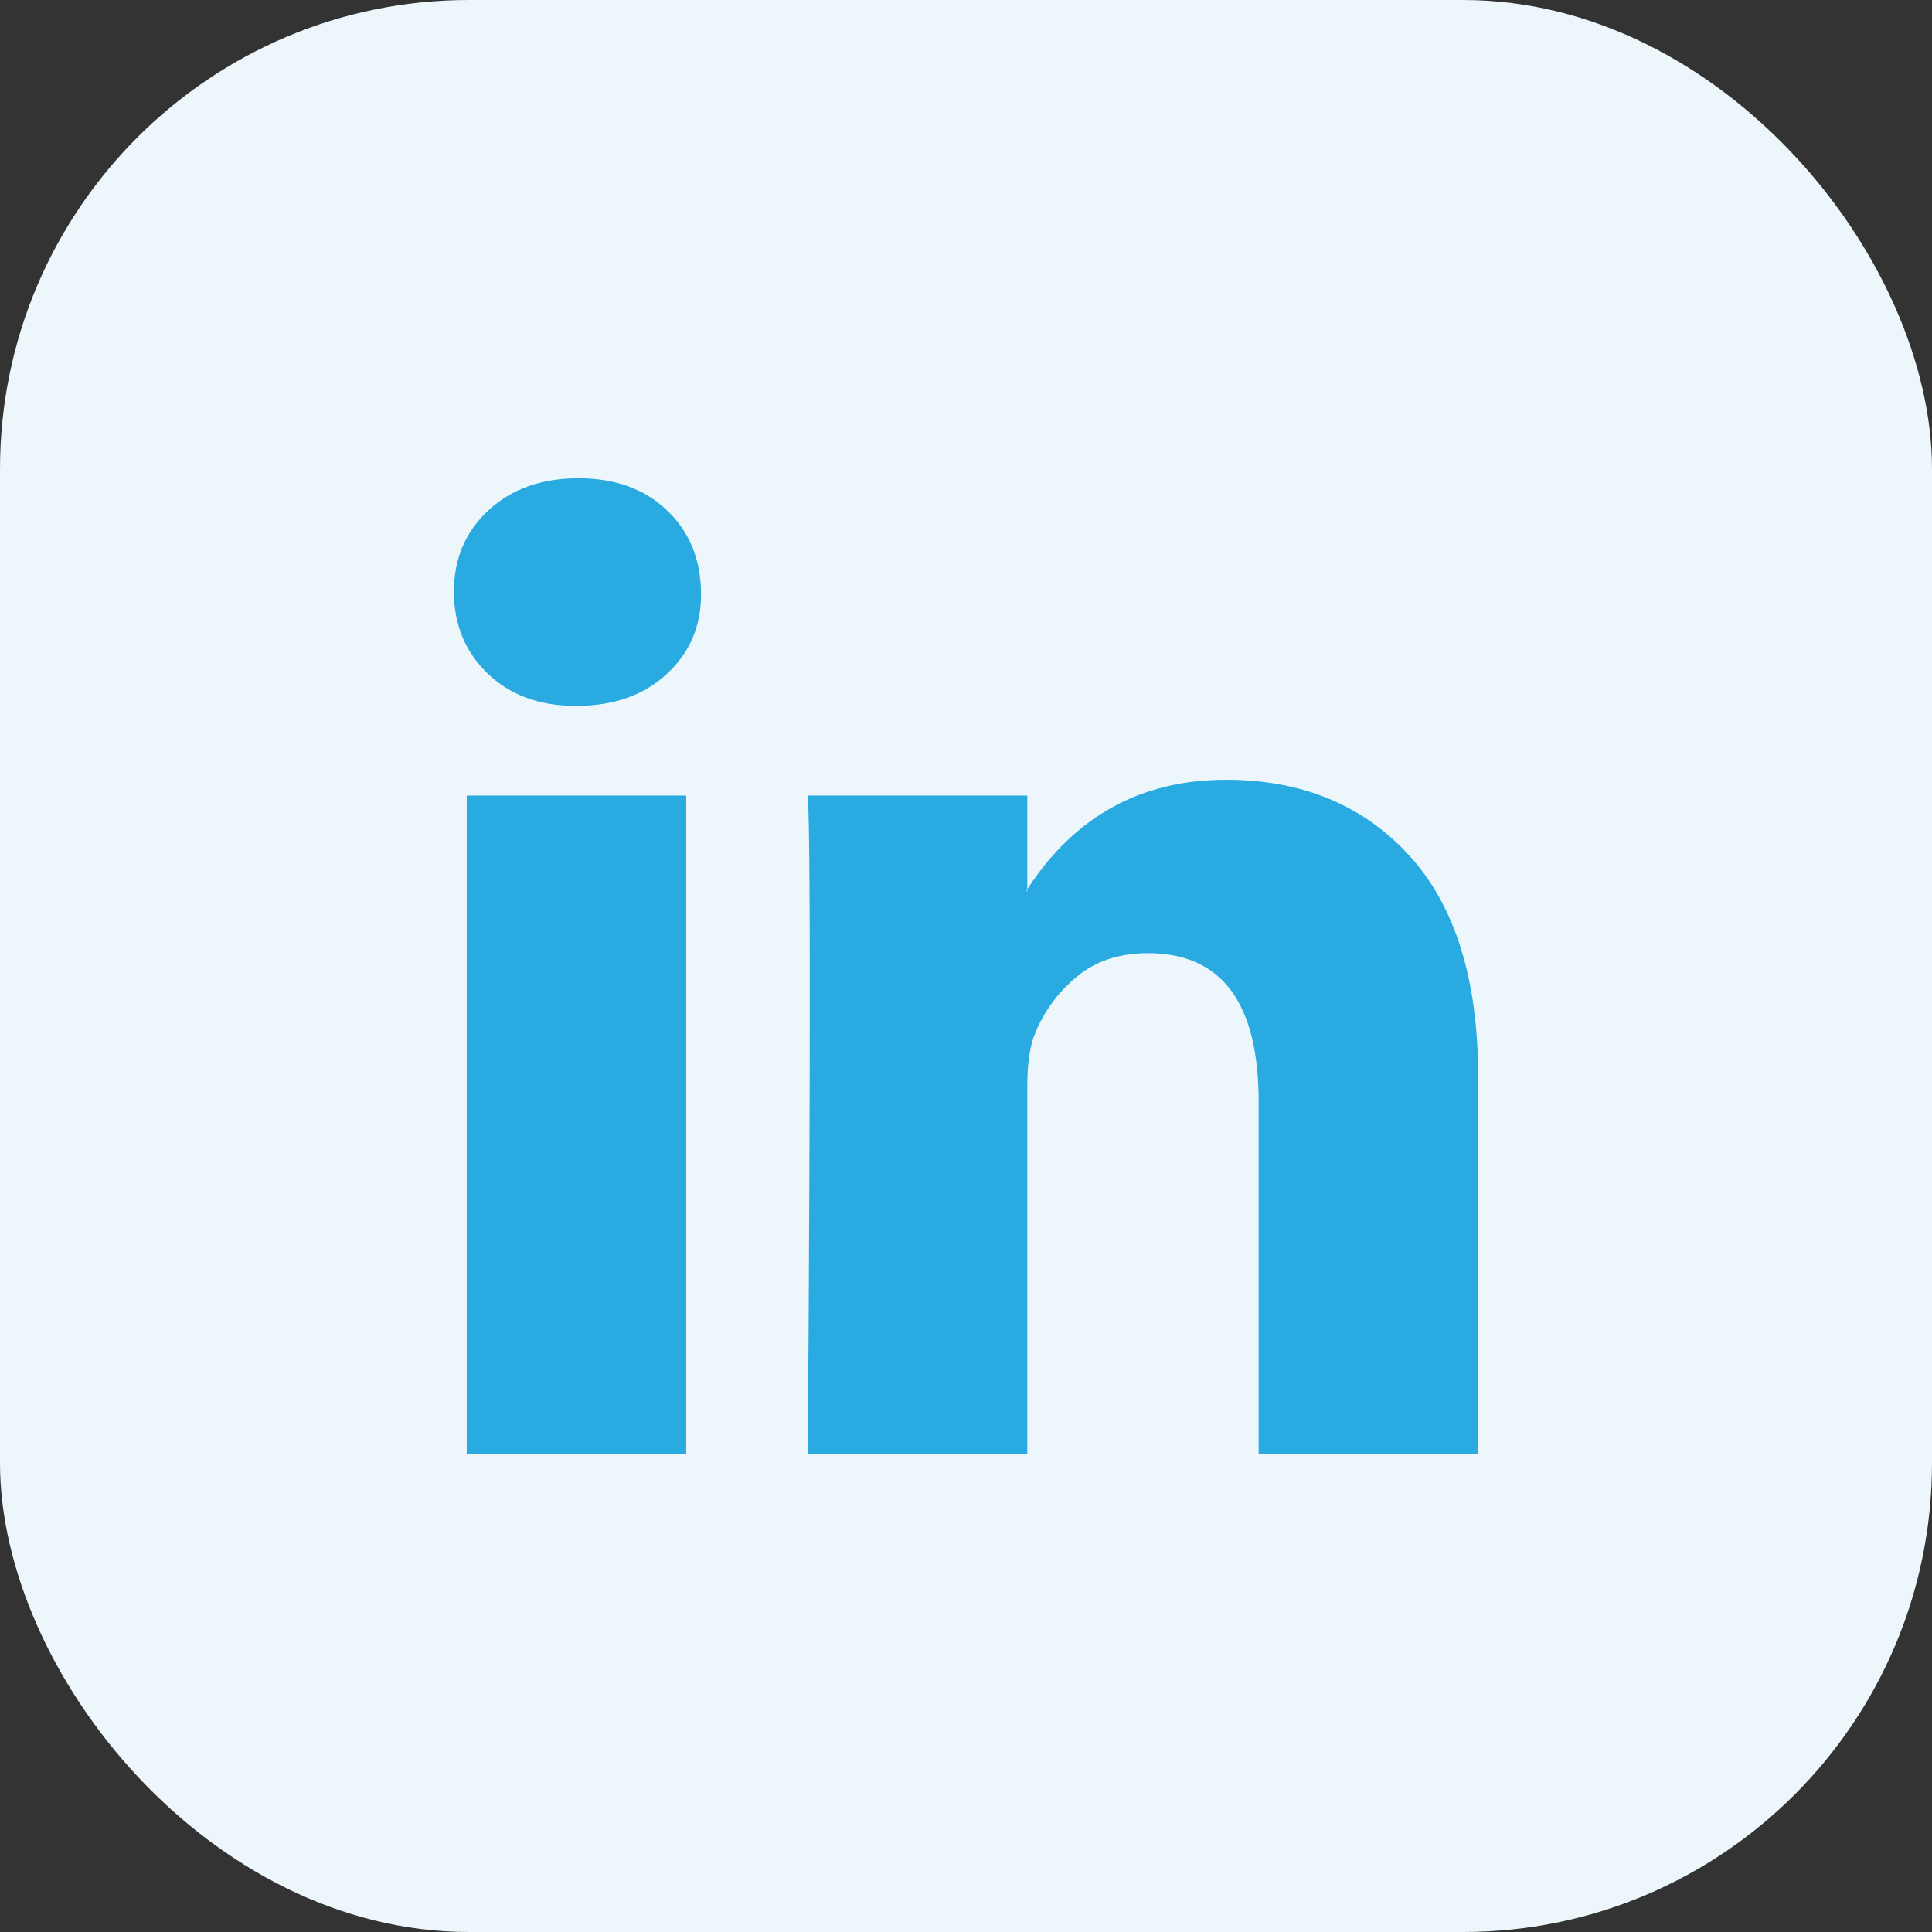 <svg width="80" height="80" viewBox="0 0 80 80" fill="none" xmlns="http://www.w3.org/2000/svg">
<rect x="0" y="0" width="80" height="80" fill="#333333" stroke="none"/>
<rect width="80" height="80" rx="19.422" fill="#ECF6FB"/>
<path d="M18.795 24.496C18.795 23.136 19.273 22.014 20.228 21.13C21.183 20.246 22.425 19.804 23.953 19.804C25.454 19.804 26.669 20.239 27.596 21.11C28.552 22.007 29.029 23.177 29.029 24.619C29.029 25.924 28.565 27.012 27.637 27.883C26.682 28.78 25.427 29.229 23.871 29.229H23.83C22.329 29.229 21.115 28.78 20.187 27.883C19.259 26.985 18.795 25.856 18.795 24.496ZM19.327 60.196V32.942H28.415V60.196H19.327ZM33.45 60.196H42.538V44.977C42.538 44.025 42.648 43.291 42.866 42.774C43.248 41.849 43.828 41.068 44.606 40.428C45.384 39.789 46.359 39.469 47.533 39.469C50.59 39.469 52.118 41.523 52.118 45.63V60.196H61.206V44.569C61.206 40.544 60.251 37.491 58.34 35.41C56.43 33.329 53.906 32.289 50.767 32.289C47.246 32.289 44.504 33.798 42.538 36.818V36.899H42.498L42.538 36.818V32.942H33.45C33.505 33.812 33.532 36.518 33.532 41.061C33.532 45.603 33.505 51.981 33.45 60.196Z" fill="#29ABE2"/>
</svg>
